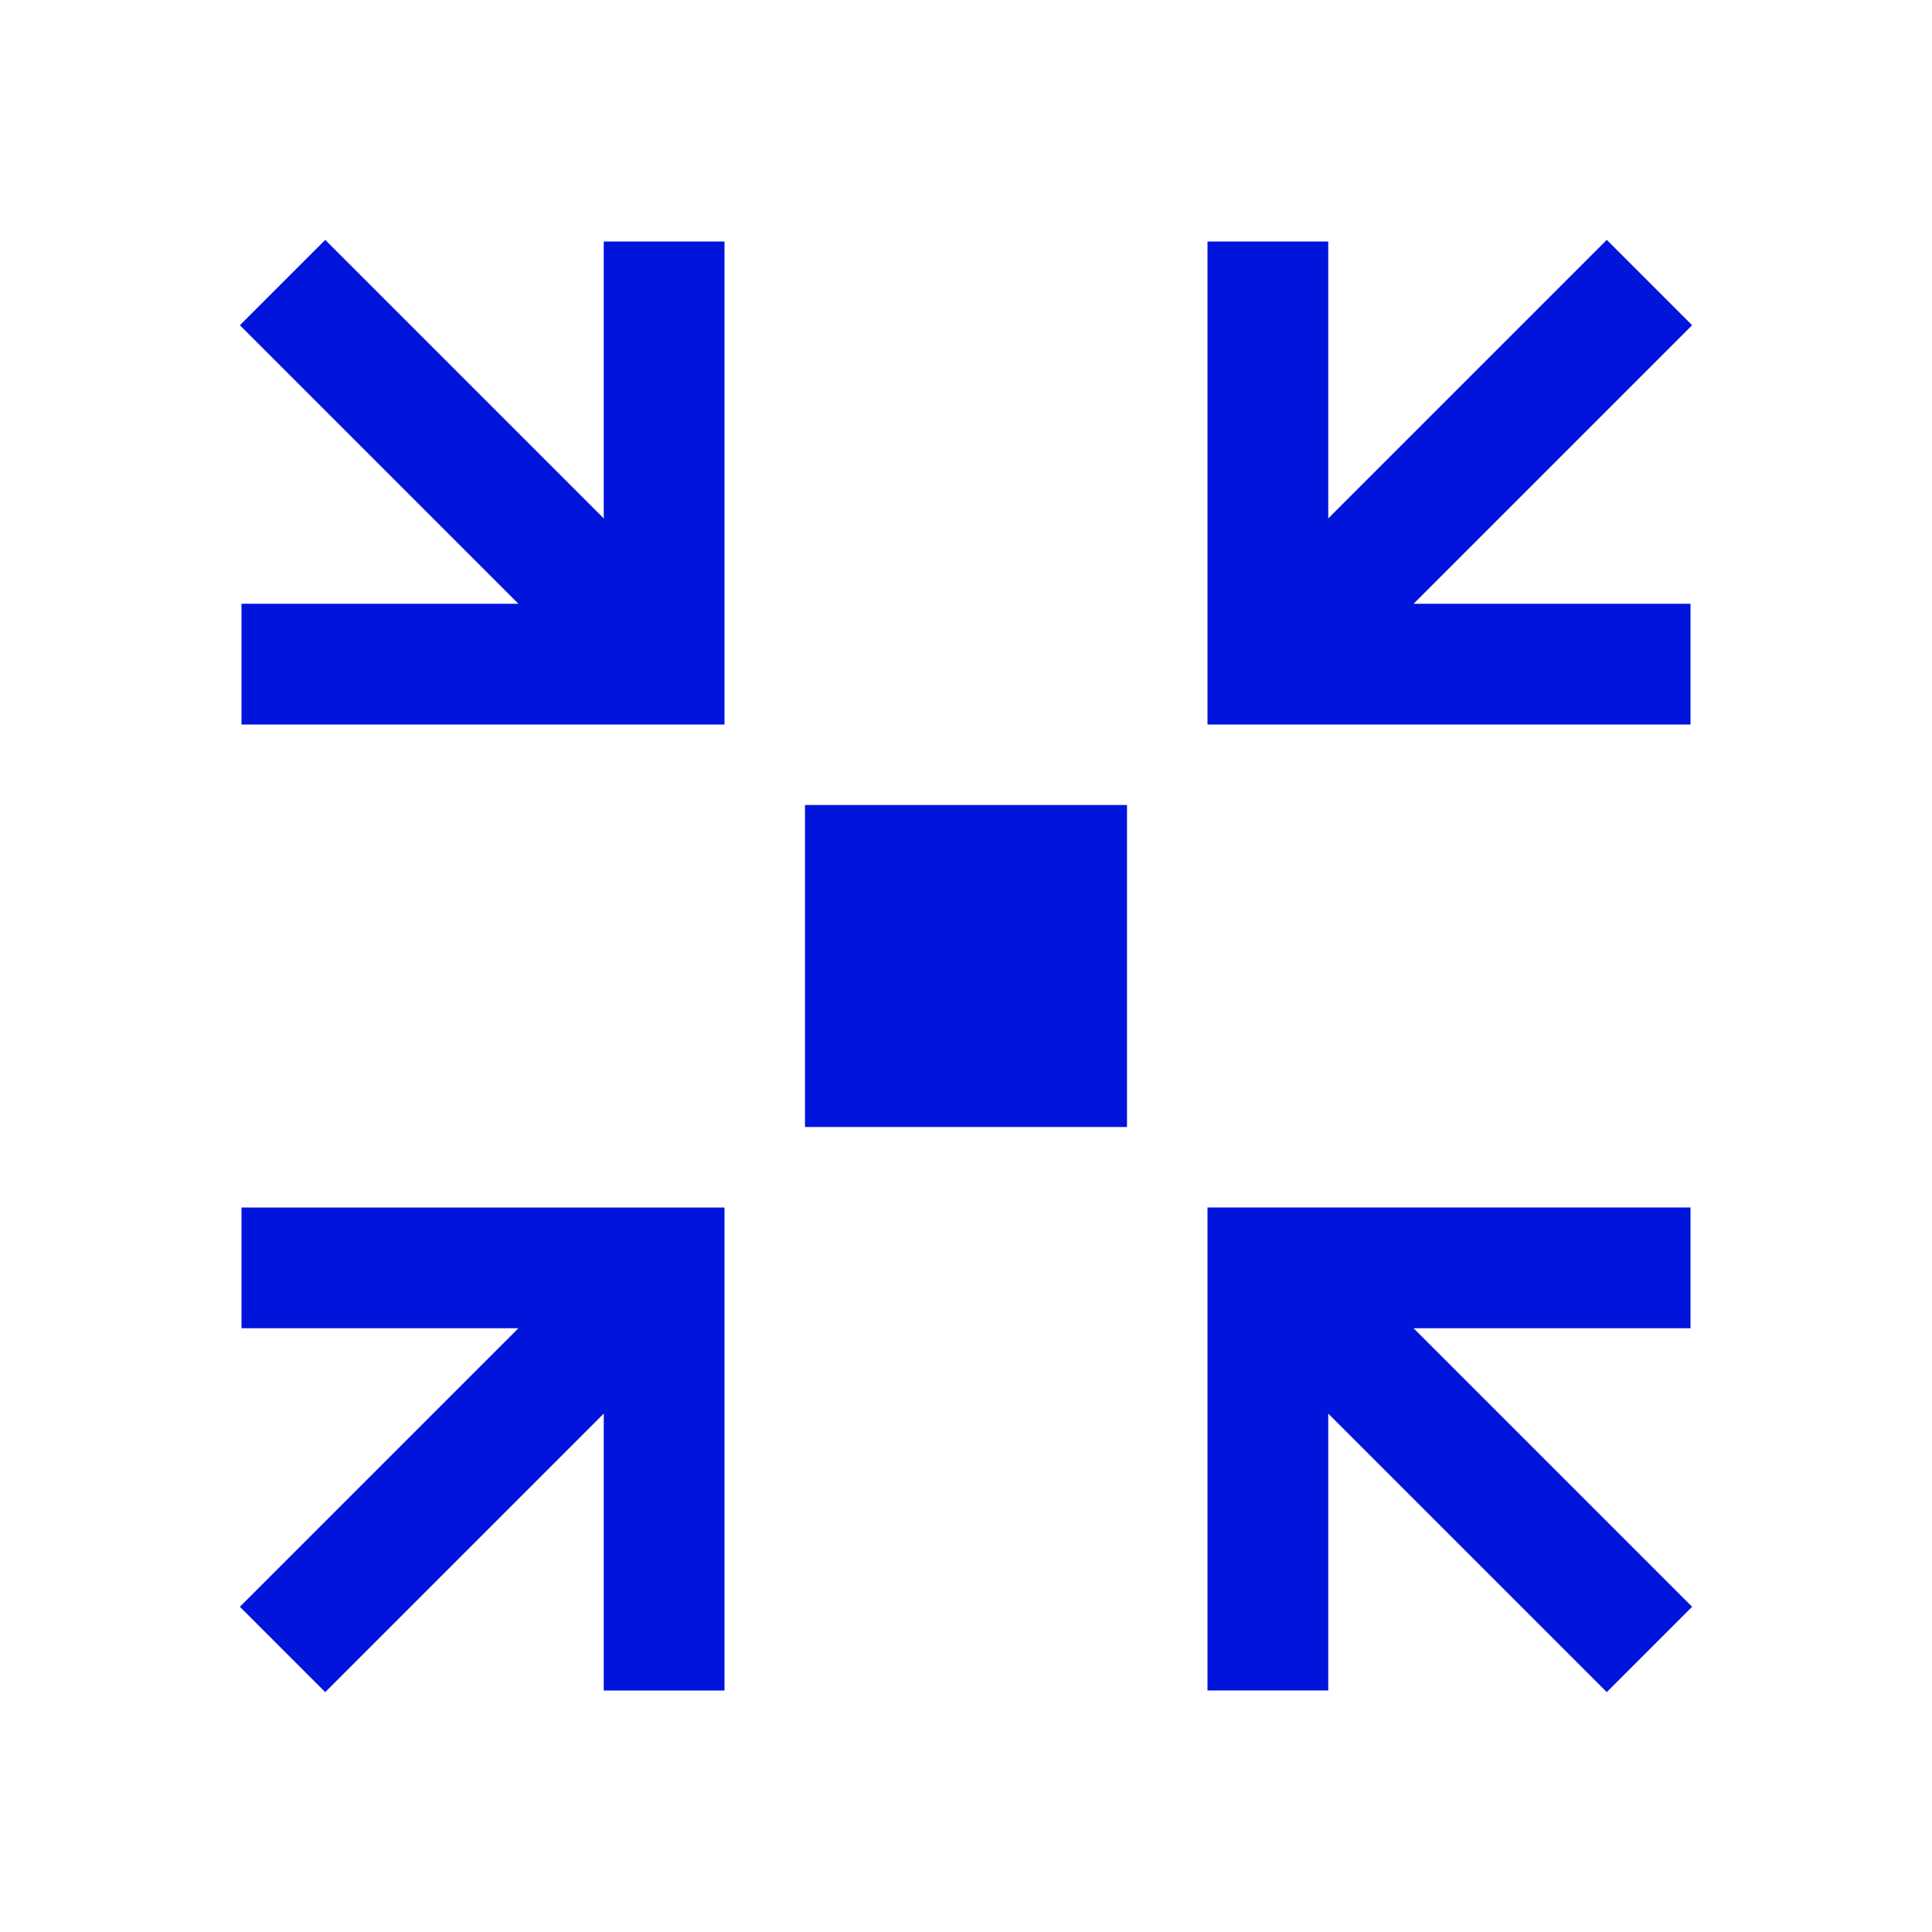 <?xml version="1.0" encoding="UTF-8"?>
<svg id="final_Outlines" data-name="final Outlines" xmlns="http://www.w3.org/2000/svg" viewBox="0 0 24 24">
  <defs>
    <style>
      .cls-1 {
        fill: #0014dc;
      }
    </style>
  </defs>
  <path class="cls-1" d="M17.56,7.5h3.44v1.5h-6V3h1.5v3.44l3.46-3.46,1.06,1.06-3.46,3.46Zm-10.06-1.06l-3.46-3.46-1.06,1.06,3.46,3.46H3v1.5h6V3h-1.5v3.44Zm13.52,13.52l-3.46-3.46h3.44v-1.5h-6v6h1.5v-3.44l3.46,3.46,1.06-1.06ZM3,16.5h3.44l-3.46,3.46,1.06,1.06,3.46-3.46v3.44h1.5v-6H3v1.5Zm11-6.5h-4v4h4v-4Z"/>
</svg>
